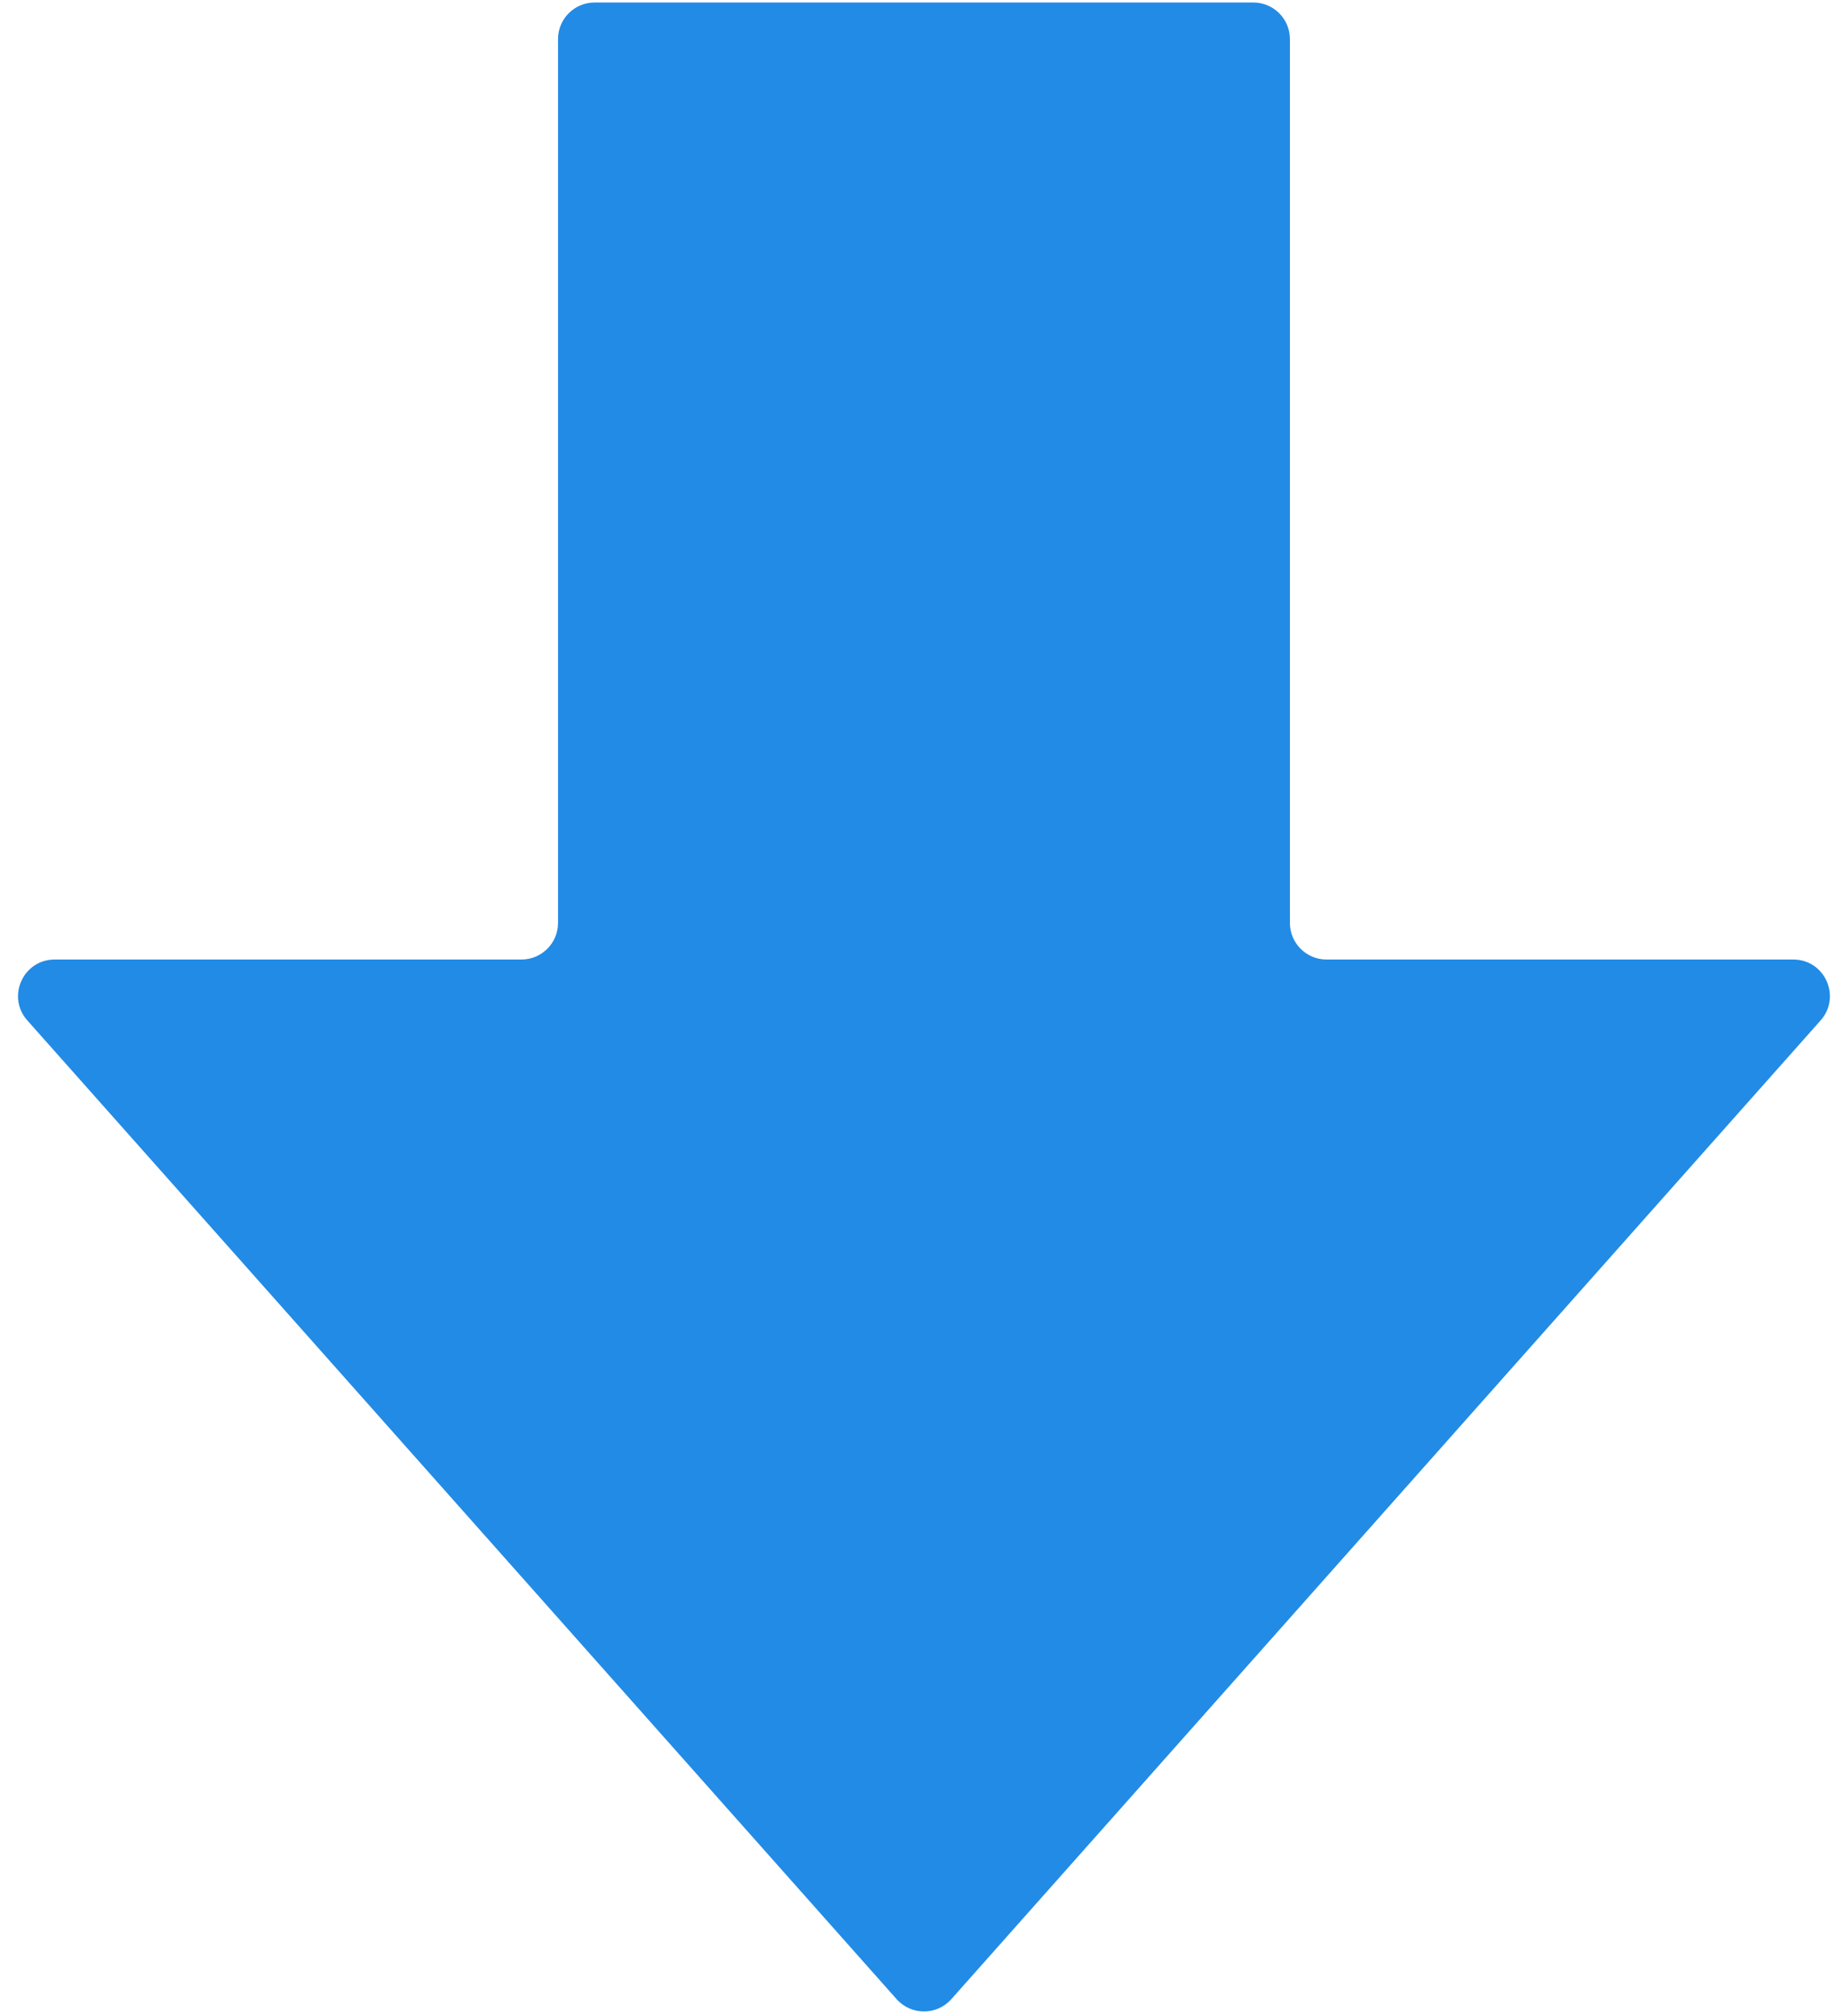 <svg width="101" height="110" viewBox="0 0 101 110" fill="none" xmlns="http://www.w3.org/2000/svg">
<path fill-rule="evenodd" clip-rule="evenodd" d="M70.498 2.137C70.498 1.032 69.603 0.137 68.498 0.137H32.498C31.394 0.137 30.498 1.032 30.498 2.137V50.437C30.498 51.541 29.603 52.437 28.498 52.437L2.988 52.437C1.263 52.437 0.347 54.475 1.493 55.765L49.003 109.253C49.799 110.149 51.198 110.149 51.994 109.253L99.504 55.765C100.649 54.475 99.734 52.437 98.008 52.437L72.498 52.437C71.394 52.437 70.498 51.541 70.498 50.437V2.137Z" fill="#228BE6"/>
</svg>
